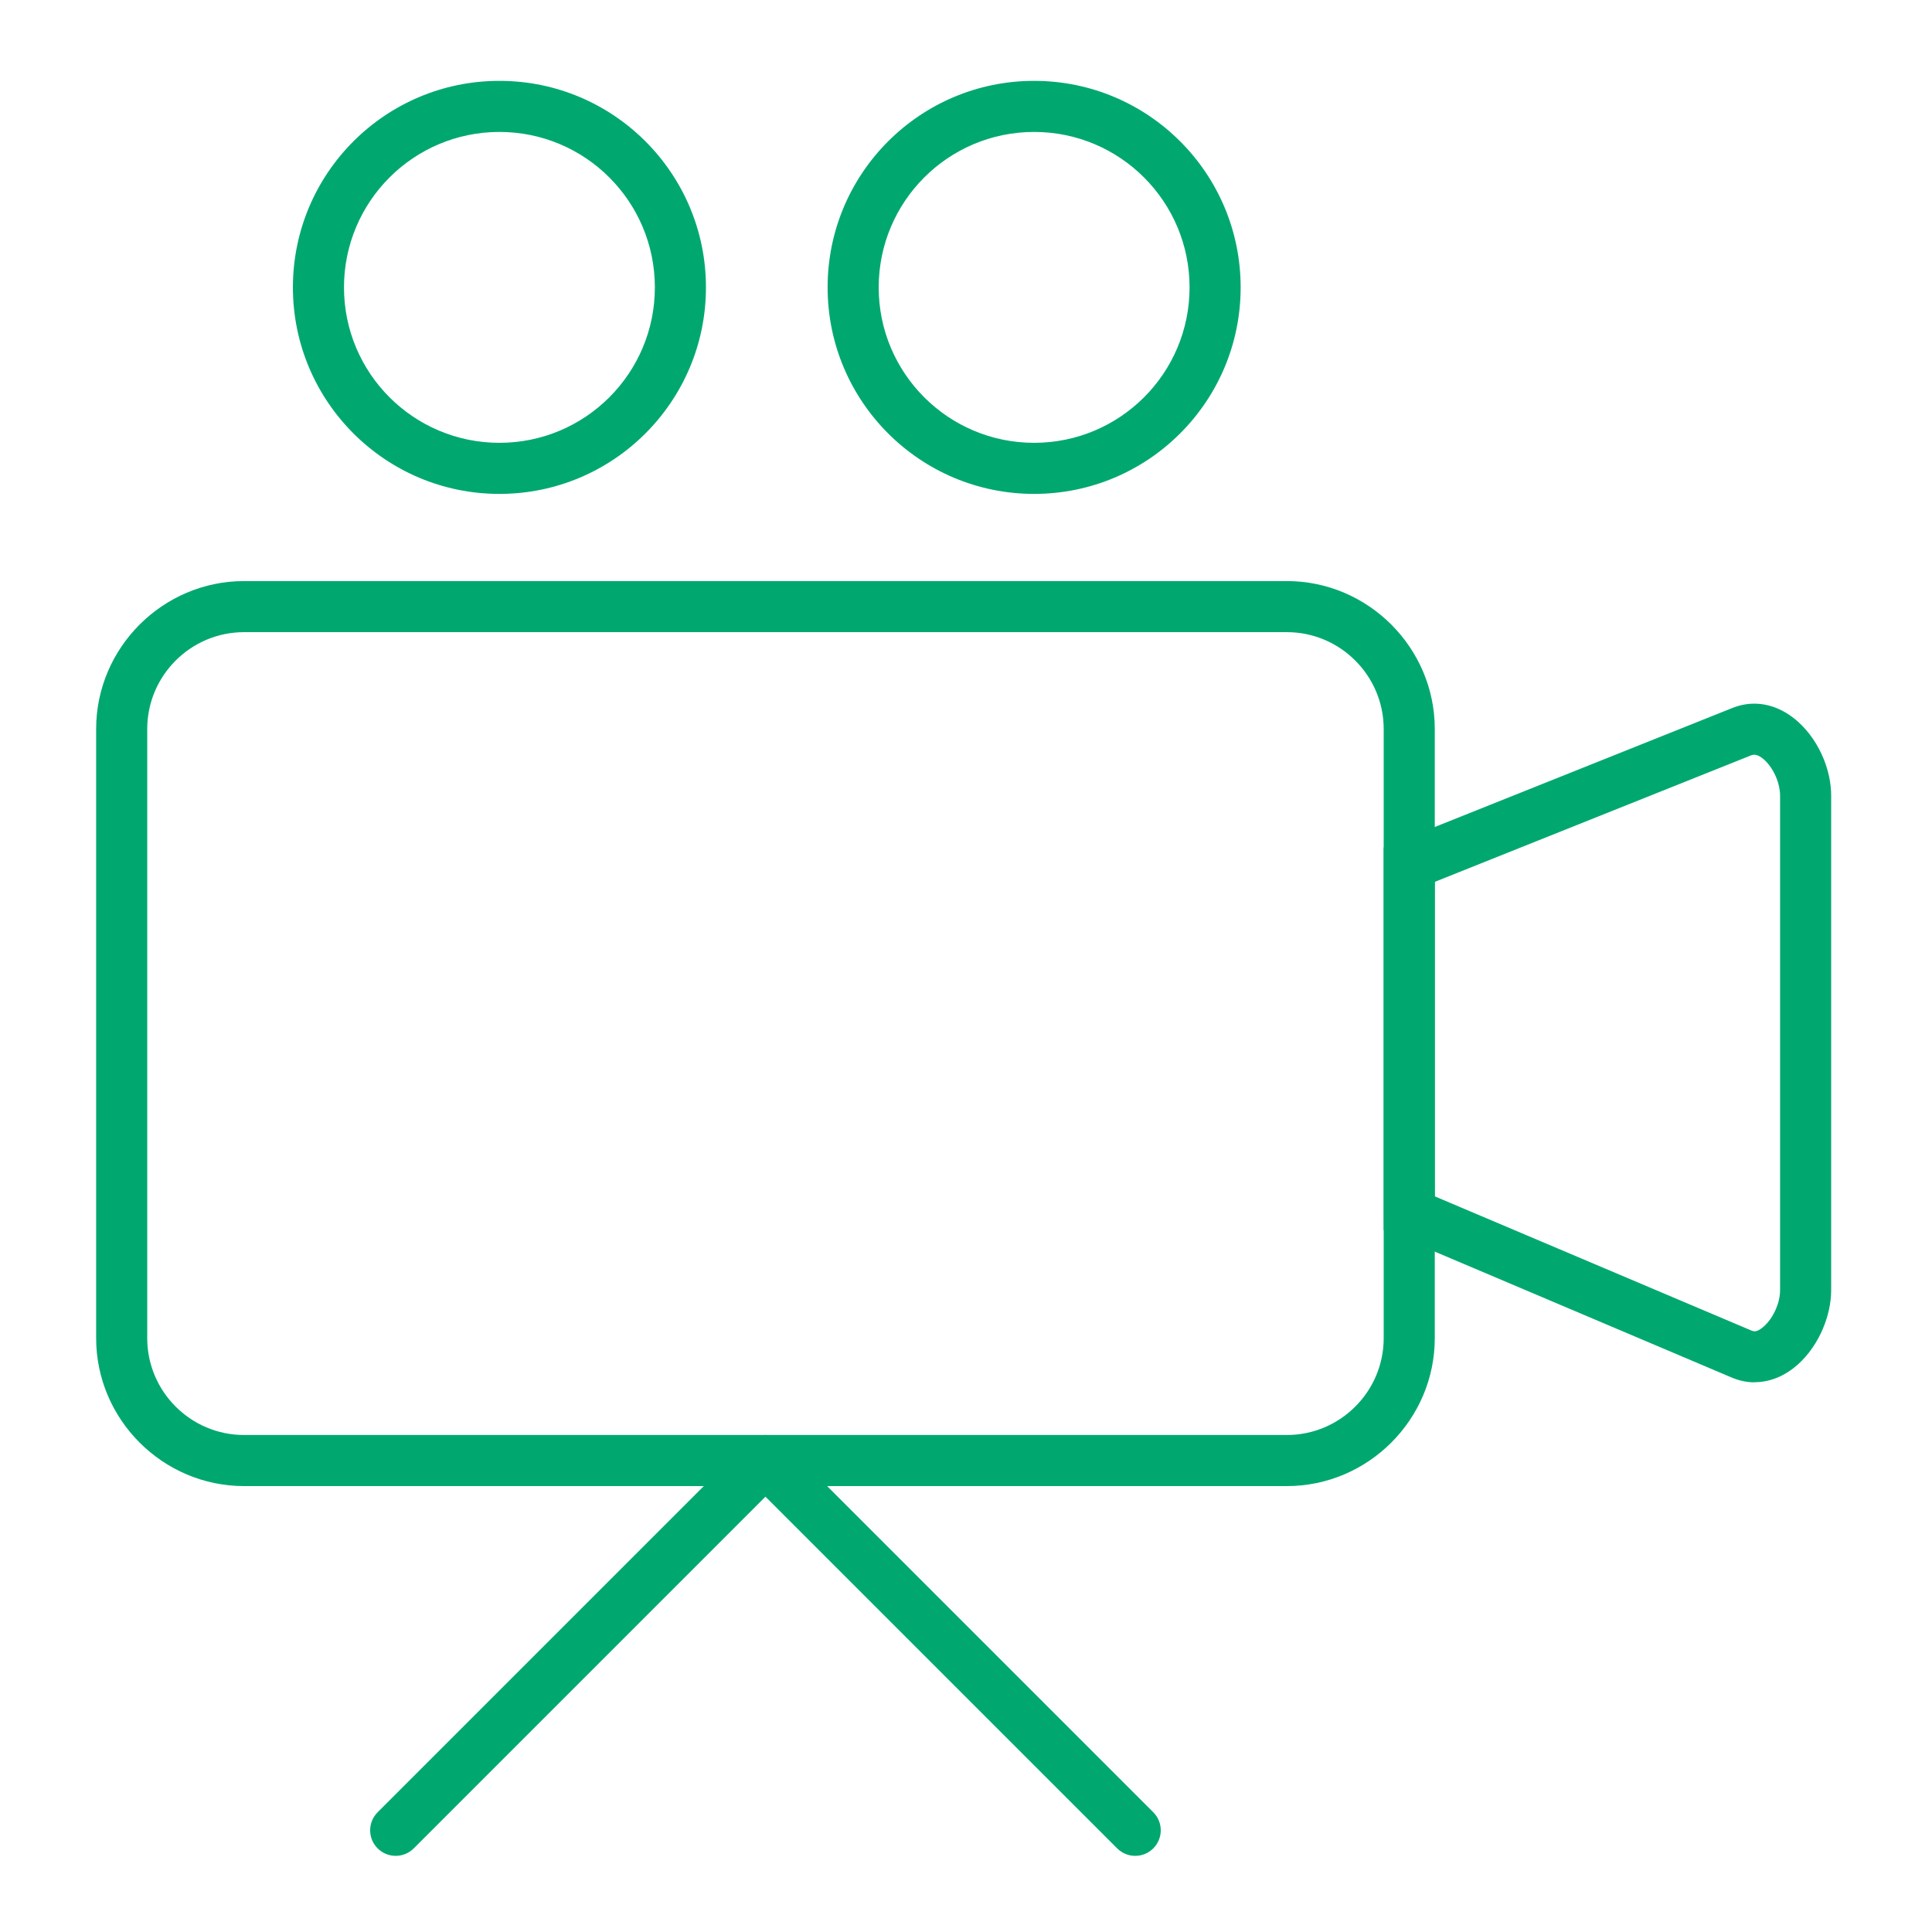 <?xml version="1.0" encoding="UTF-8"?> <!-- Creator: CorelDRAW 2019 (64-Bit) --> <svg xmlns="http://www.w3.org/2000/svg" xmlns:xlink="http://www.w3.org/1999/xlink" xmlns:xodm="http://www.corel.com/coreldraw/odm/2003" xml:space="preserve" width="34.629mm" height="34.629mm" style="shape-rendering:geometricPrecision; text-rendering:geometricPrecision; image-rendering:optimizeQuality; fill-rule:evenodd; clip-rule:evenodd" viewBox="0 0 3462.9 3462.9"> <defs> <style type="text/css"> <![CDATA[ .fil0 {fill:#00A870;fill-rule:nonzero} ]]> </style> </defs> <g id="Слой_x0020_1">  <g id="_2085001217664"> <path class="fil0" d="M437.44 1041.51l1869.12 0c72.75,0 138.98,29.81 187.09,77.85l0.18 0.17c48.04,48.12 77.85,114.35 77.85,187.1l0 1091.9c0,72.74 -29.81,138.98 -77.85,187.09l-0.18 0.18c-48.11,48.04 -114.34,77.85 -187.09,77.85l-1869.12 0c-72.74,0 -138.97,-29.81 -187.09,-77.85l-0.17 -0.18c-48.05,-48.11 -77.86,-114.35 -77.86,-187.09l0 -1091.9c0,-72.75 29.81,-138.98 77.86,-187.1l0.17 -0.17c48.12,-48.04 114.35,-77.85 187.09,-77.85zm1869.12 91.56l-1869.12 0c-47.79,0 -91.18,19.49 -122.54,50.84l-0.17 0.18c-31.36,31.35 -50.84,74.73 -50.84,122.54l0 1091.9c0,47.79 19.48,91.18 50.84,122.54l0.17 0.17c31.36,31.36 74.75,50.85 122.54,50.85l1869.12 0c47.8,0 91.18,-19.49 122.54,-50.85l0.17 -0.17c31.36,-31.36 50.85,-74.75 50.85,-122.54l0 -1091.9c0,-47.81 -19.49,-91.19 -50.85,-122.54l-0.17 -0.18c-31.36,-31.35 -74.74,-50.84 -122.54,-50.84z"></path> <path class="fil0" d="M2508.91 1507.42l596.04 -238.4c13.31,-5.32 26.45,-7.78 39.22,-7.78 29.68,0 56.87,12.71 79.26,32.96 19.49,17.62 35.39,41.3 45.52,66.63 8.41,20.99 13.2,43.47 13.2,65l0 886.88c0,22.69 -5.41,46.58 -14.78,68.7l0 0.19c-10.46,24.64 -26.17,47.45 -45.13,64.3 -21.87,19.43 -48.44,31.57 -77.59,31.56l0 0.19c-13.26,0 -26.89,-2.67 -40.6,-8.49l-623.93 -264.61 0 -685.6 28.79 -11.53zm630.01 -153.65l-567.24 226.89 0 563.66 568.14 240.8c1.53,0.65 3.18,0.96 4.83,0.96l0 0.19c4.86,0 10.79,-3.34 16.8,-8.69 8.92,-7.92 16.56,-19.22 21.88,-31.75 4.62,-10.78 7.25,-22.32 7.25,-33.12l0 -886.88c0,-10.13 -2.32,-20.88 -6.38,-31.02 -5.23,-13.1 -12.92,-24.86 -21.92,-33 -6.11,-5.53 -12.46,-9.01 -18.11,-9.01 -1.81,0 -3.6,0.31 -5.25,0.97z"></path> <path class="fil0" d="M741.59 3313.01c-17.87,17.87 -46.87,17.87 -64.73,0 -17.86,-17.86 -17.86,-46.86 0,-64.72l662.77 -662.79c17.87,-17.86 46.87,-17.86 64.73,0 17.86,17.87 17.86,46.87 0,64.73l-662.77 662.78z"></path> <path class="fil0" d="M2067.13 3248.29c17.86,17.86 17.86,46.86 0,64.72 -17.86,17.87 -46.86,17.87 -64.73,0l-662.77 -662.78c-17.86,-17.86 -17.86,-46.86 0,-64.73 17.87,-17.86 46.87,-17.86 64.73,0l662.77 662.79z"></path> <path class="fil0" d="M895.17 144.93c102.2,0 194.75,41.45 261.74,108.43 66.98,66.99 108.43,159.53 108.43,261.74 0,102.2 -41.45,194.75 -108.43,261.73 -66.99,66.99 -159.54,108.43 -261.74,108.43 -102.2,0 -194.75,-41.44 -261.73,-108.43 -66.99,-66.98 -108.44,-159.53 -108.44,-261.73 0,-102.21 41.45,-194.75 108.44,-261.74 66.98,-66.98 159.53,-108.43 261.73,-108.43zm197.01 173.16c-50.4,-50.4 -120.06,-81.6 -197.01,-81.6 -76.94,0 -146.61,31.2 -197.01,81.6 -50.4,50.4 -81.59,120.06 -81.59,197.01 0,76.94 31.19,146.61 81.59,197.01 50.4,50.39 120.07,81.59 197.01,81.59 76.95,0 146.61,-31.2 197.01,-81.59 50.4,-50.4 81.59,-120.07 81.59,-197.01 0,-76.95 -31.19,-146.61 -81.59,-197.01z"></path> <path class="fil0" d="M1853.57 144.93c102.2,0 194.75,41.45 261.73,108.43 66.99,66.99 108.43,159.53 108.43,261.74 0,102.2 -41.44,194.75 -108.43,261.73 -66.98,66.99 -159.53,108.43 -261.73,108.43 -102.21,0 -194.75,-41.44 -261.74,-108.43 -66.98,-66.98 -108.43,-159.53 -108.43,-261.73 0,-102.21 41.45,-194.75 108.43,-261.74 66.99,-66.98 159.53,-108.43 261.74,-108.43zm197.01 173.16c-50.4,-50.4 -120.07,-81.6 -197.01,-81.6 -76.95,0 -146.61,31.2 -197.01,81.6 -50.4,50.4 -81.6,120.06 -81.6,197.01 0,76.94 31.2,146.61 81.6,197.01 50.4,50.39 120.06,81.59 197.01,81.59 76.94,0 146.61,-31.2 197.01,-81.59 50.39,-50.4 81.59,-120.07 81.59,-197.01 0,-76.95 -31.2,-146.61 -81.59,-197.01z"></path> </g> </g> </svg> 